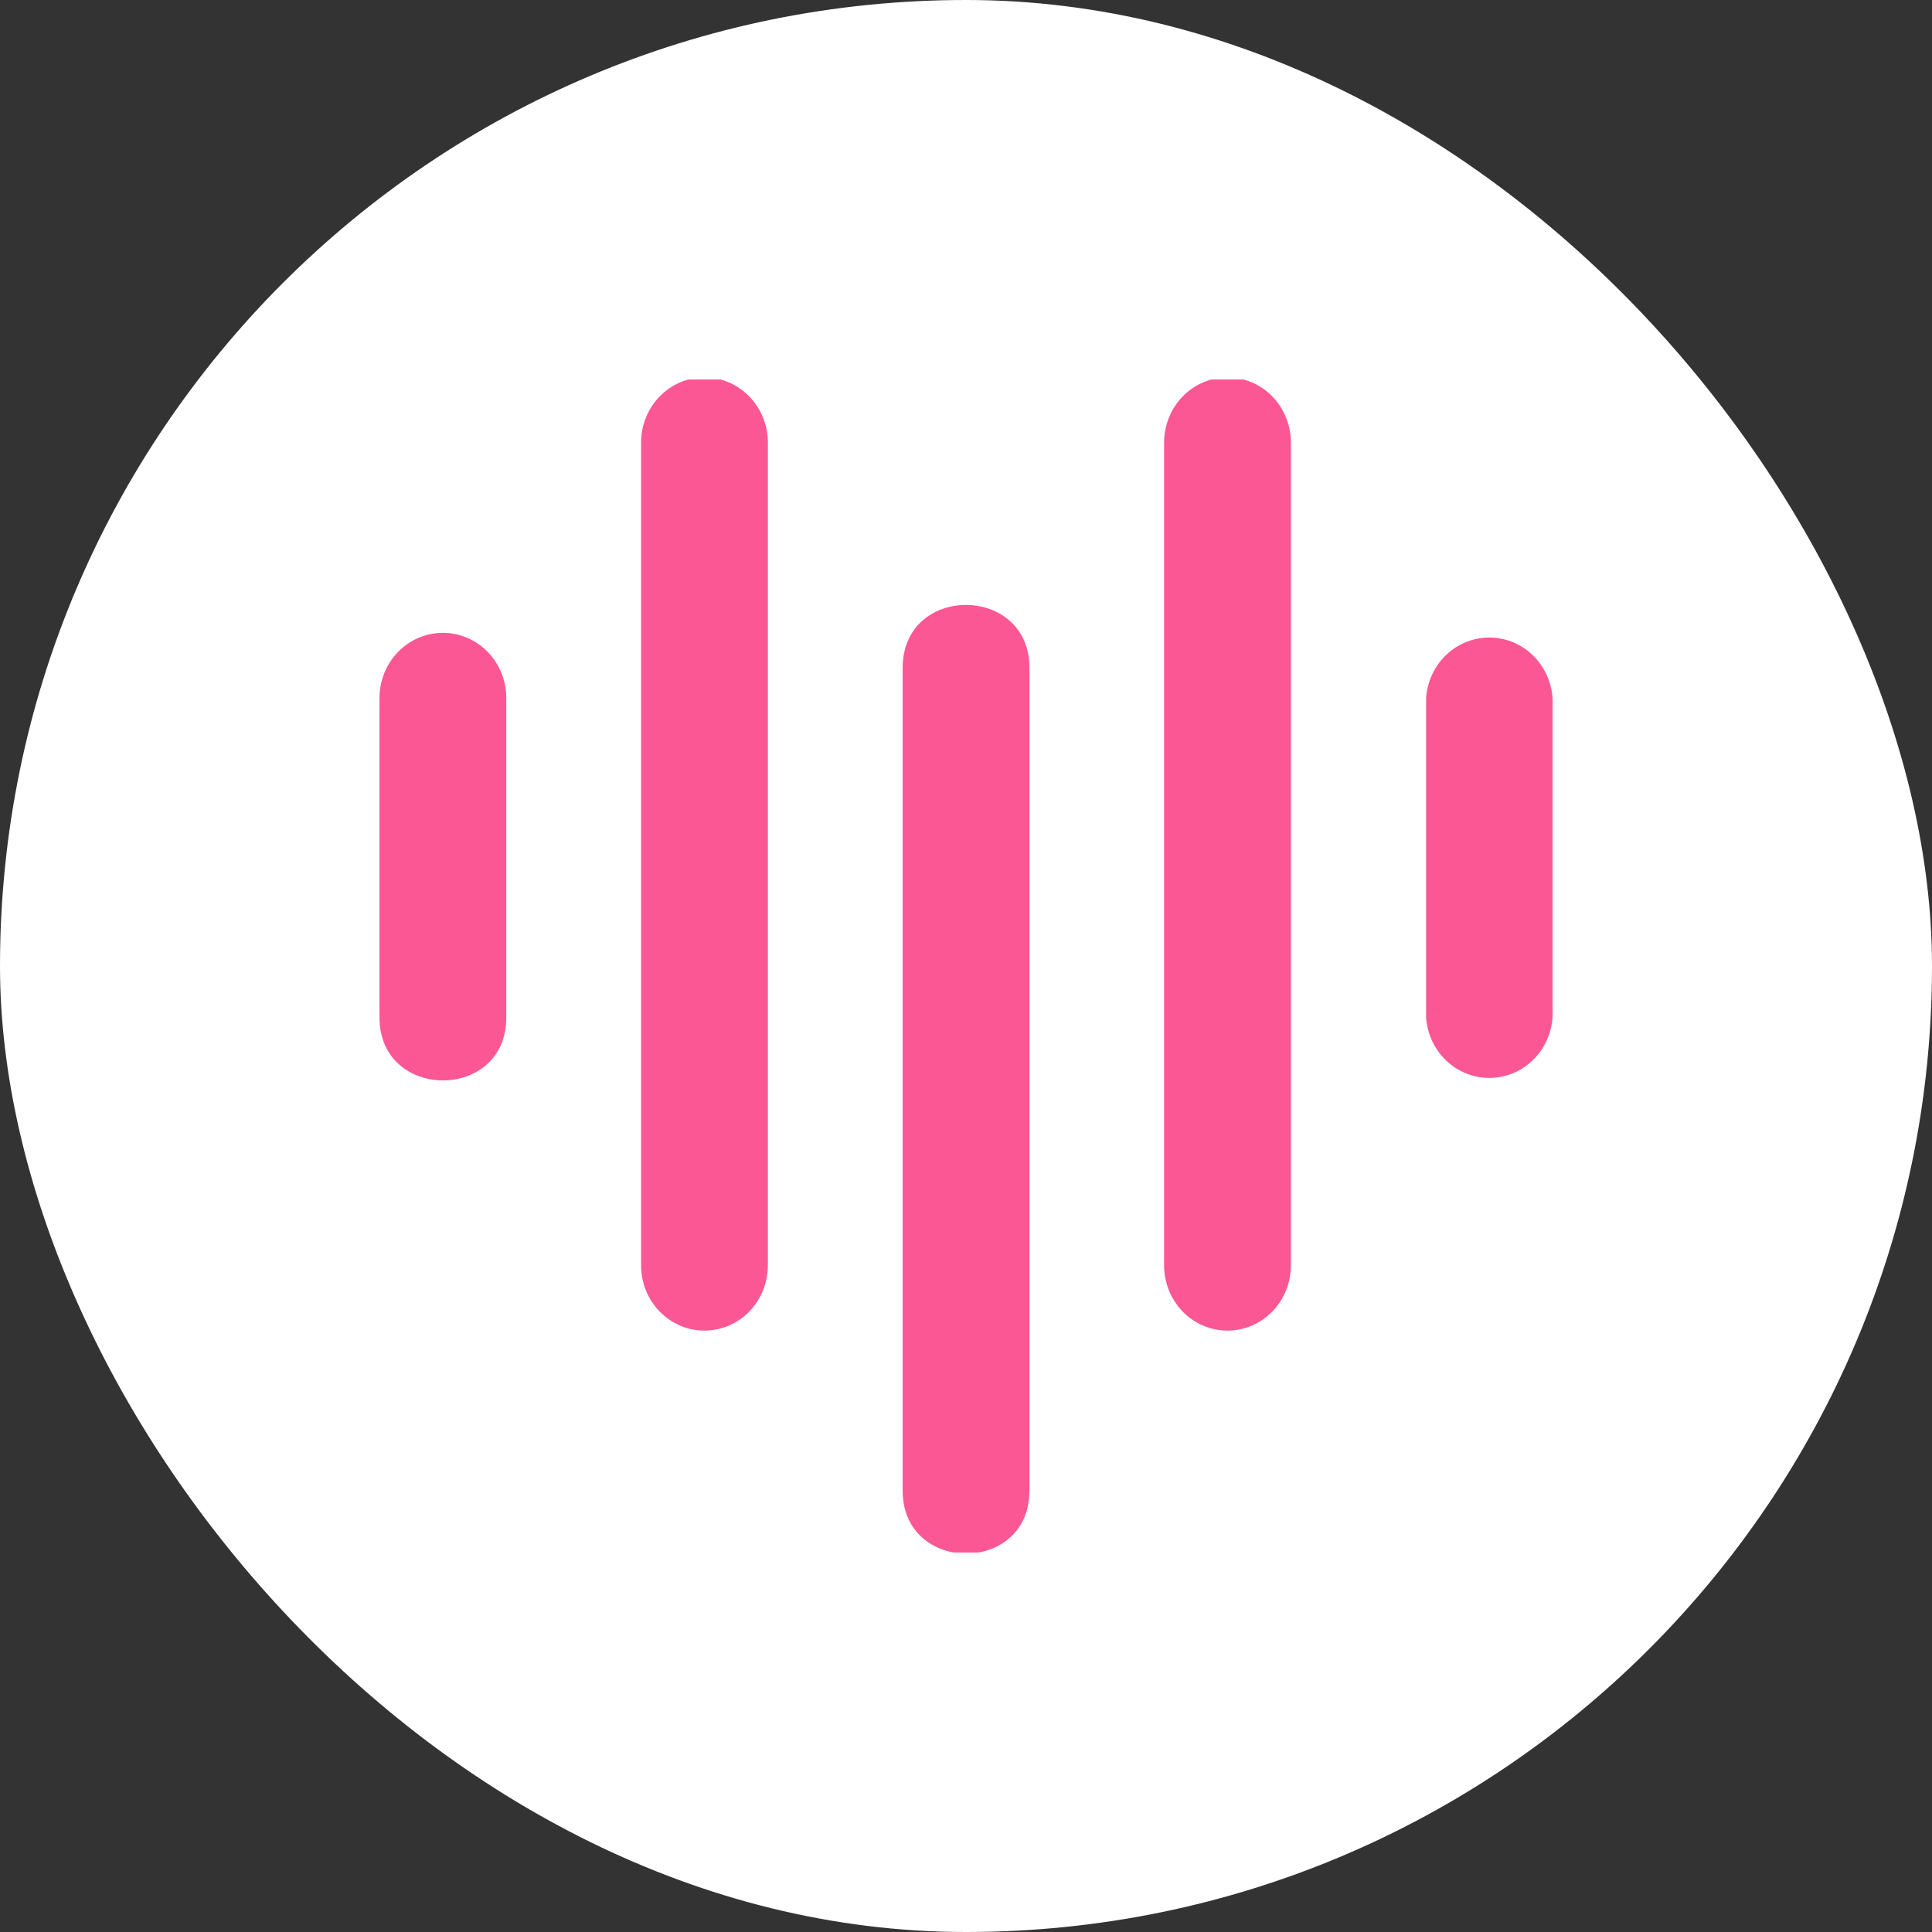 <svg width="56" height="56" viewBox="0 0 56 56" fill="none" xmlns="http://www.w3.org/2000/svg">
<rect x="0" y="0" width="56" height="56" fill="#333333" stroke="none"/>
<rect width="56" height="56" rx="28" fill="white"/>
<g clip-path="url(#clip0_16955_3470)">
<path d="M11 20.231V29.494C11 31.919 14.675 31.929 14.675 29.494V20.231C14.675 19.73 14.481 19.25 14.136 18.896C13.792 18.542 13.325 18.343 12.837 18.343C12.35 18.343 11.883 18.542 11.538 18.896C11.194 19.25 11 19.73 11 20.231Z" fill="#FC5795"/>
<path d="M41.336 20.23V29.493C41.37 29.969 41.577 30.414 41.917 30.739C42.257 31.064 42.704 31.244 43.168 31.244C43.633 31.244 44.08 31.064 44.42 30.739C44.76 30.414 44.967 29.969 45.001 29.493V20.23C44.967 19.754 44.76 19.309 44.42 18.984C44.08 18.659 43.633 18.479 43.168 18.479C42.704 18.479 42.257 18.659 41.917 18.984C41.577 19.309 41.37 19.754 41.336 20.23Z" fill="#FC5795"/>
<path d="M18.582 12.827V36.679C18.582 37.18 18.776 37.661 19.12 38.015C19.465 38.369 19.932 38.568 20.419 38.568C20.907 38.568 21.374 38.369 21.718 38.015C22.063 37.661 22.257 37.18 22.257 36.679V12.827C22.257 12.326 22.063 11.846 21.718 11.492C21.374 11.137 20.907 10.938 20.419 10.938C19.932 10.938 19.465 11.137 19.12 11.492C18.776 11.846 18.582 12.326 18.582 12.827Z" fill="#FC5795"/>
<path d="M33.742 12.827V36.679C33.742 37.18 33.936 37.661 34.28 38.015C34.625 38.369 35.092 38.568 35.58 38.568C36.067 38.568 36.534 38.369 36.879 38.015C37.223 37.661 37.417 37.18 37.417 36.679V12.827C37.417 12.326 37.223 11.846 36.879 11.492C36.534 11.137 36.067 10.938 35.58 10.938C35.092 10.938 34.625 11.137 34.28 11.492C33.936 11.846 33.742 12.326 33.742 12.827Z" fill="#FC5795"/>
<path d="M26.164 19.357V43.209C26.164 45.634 29.839 45.644 29.839 43.209V19.357C29.839 16.932 26.164 16.922 26.164 19.357Z" fill="#FC5795"/>
</g>
<defs>
<clipPath id="clip0_16955_3470">
<rect width="34" height="34" fill="white" transform="translate(11 11)"/>
</clipPath>
</defs>
</svg>
